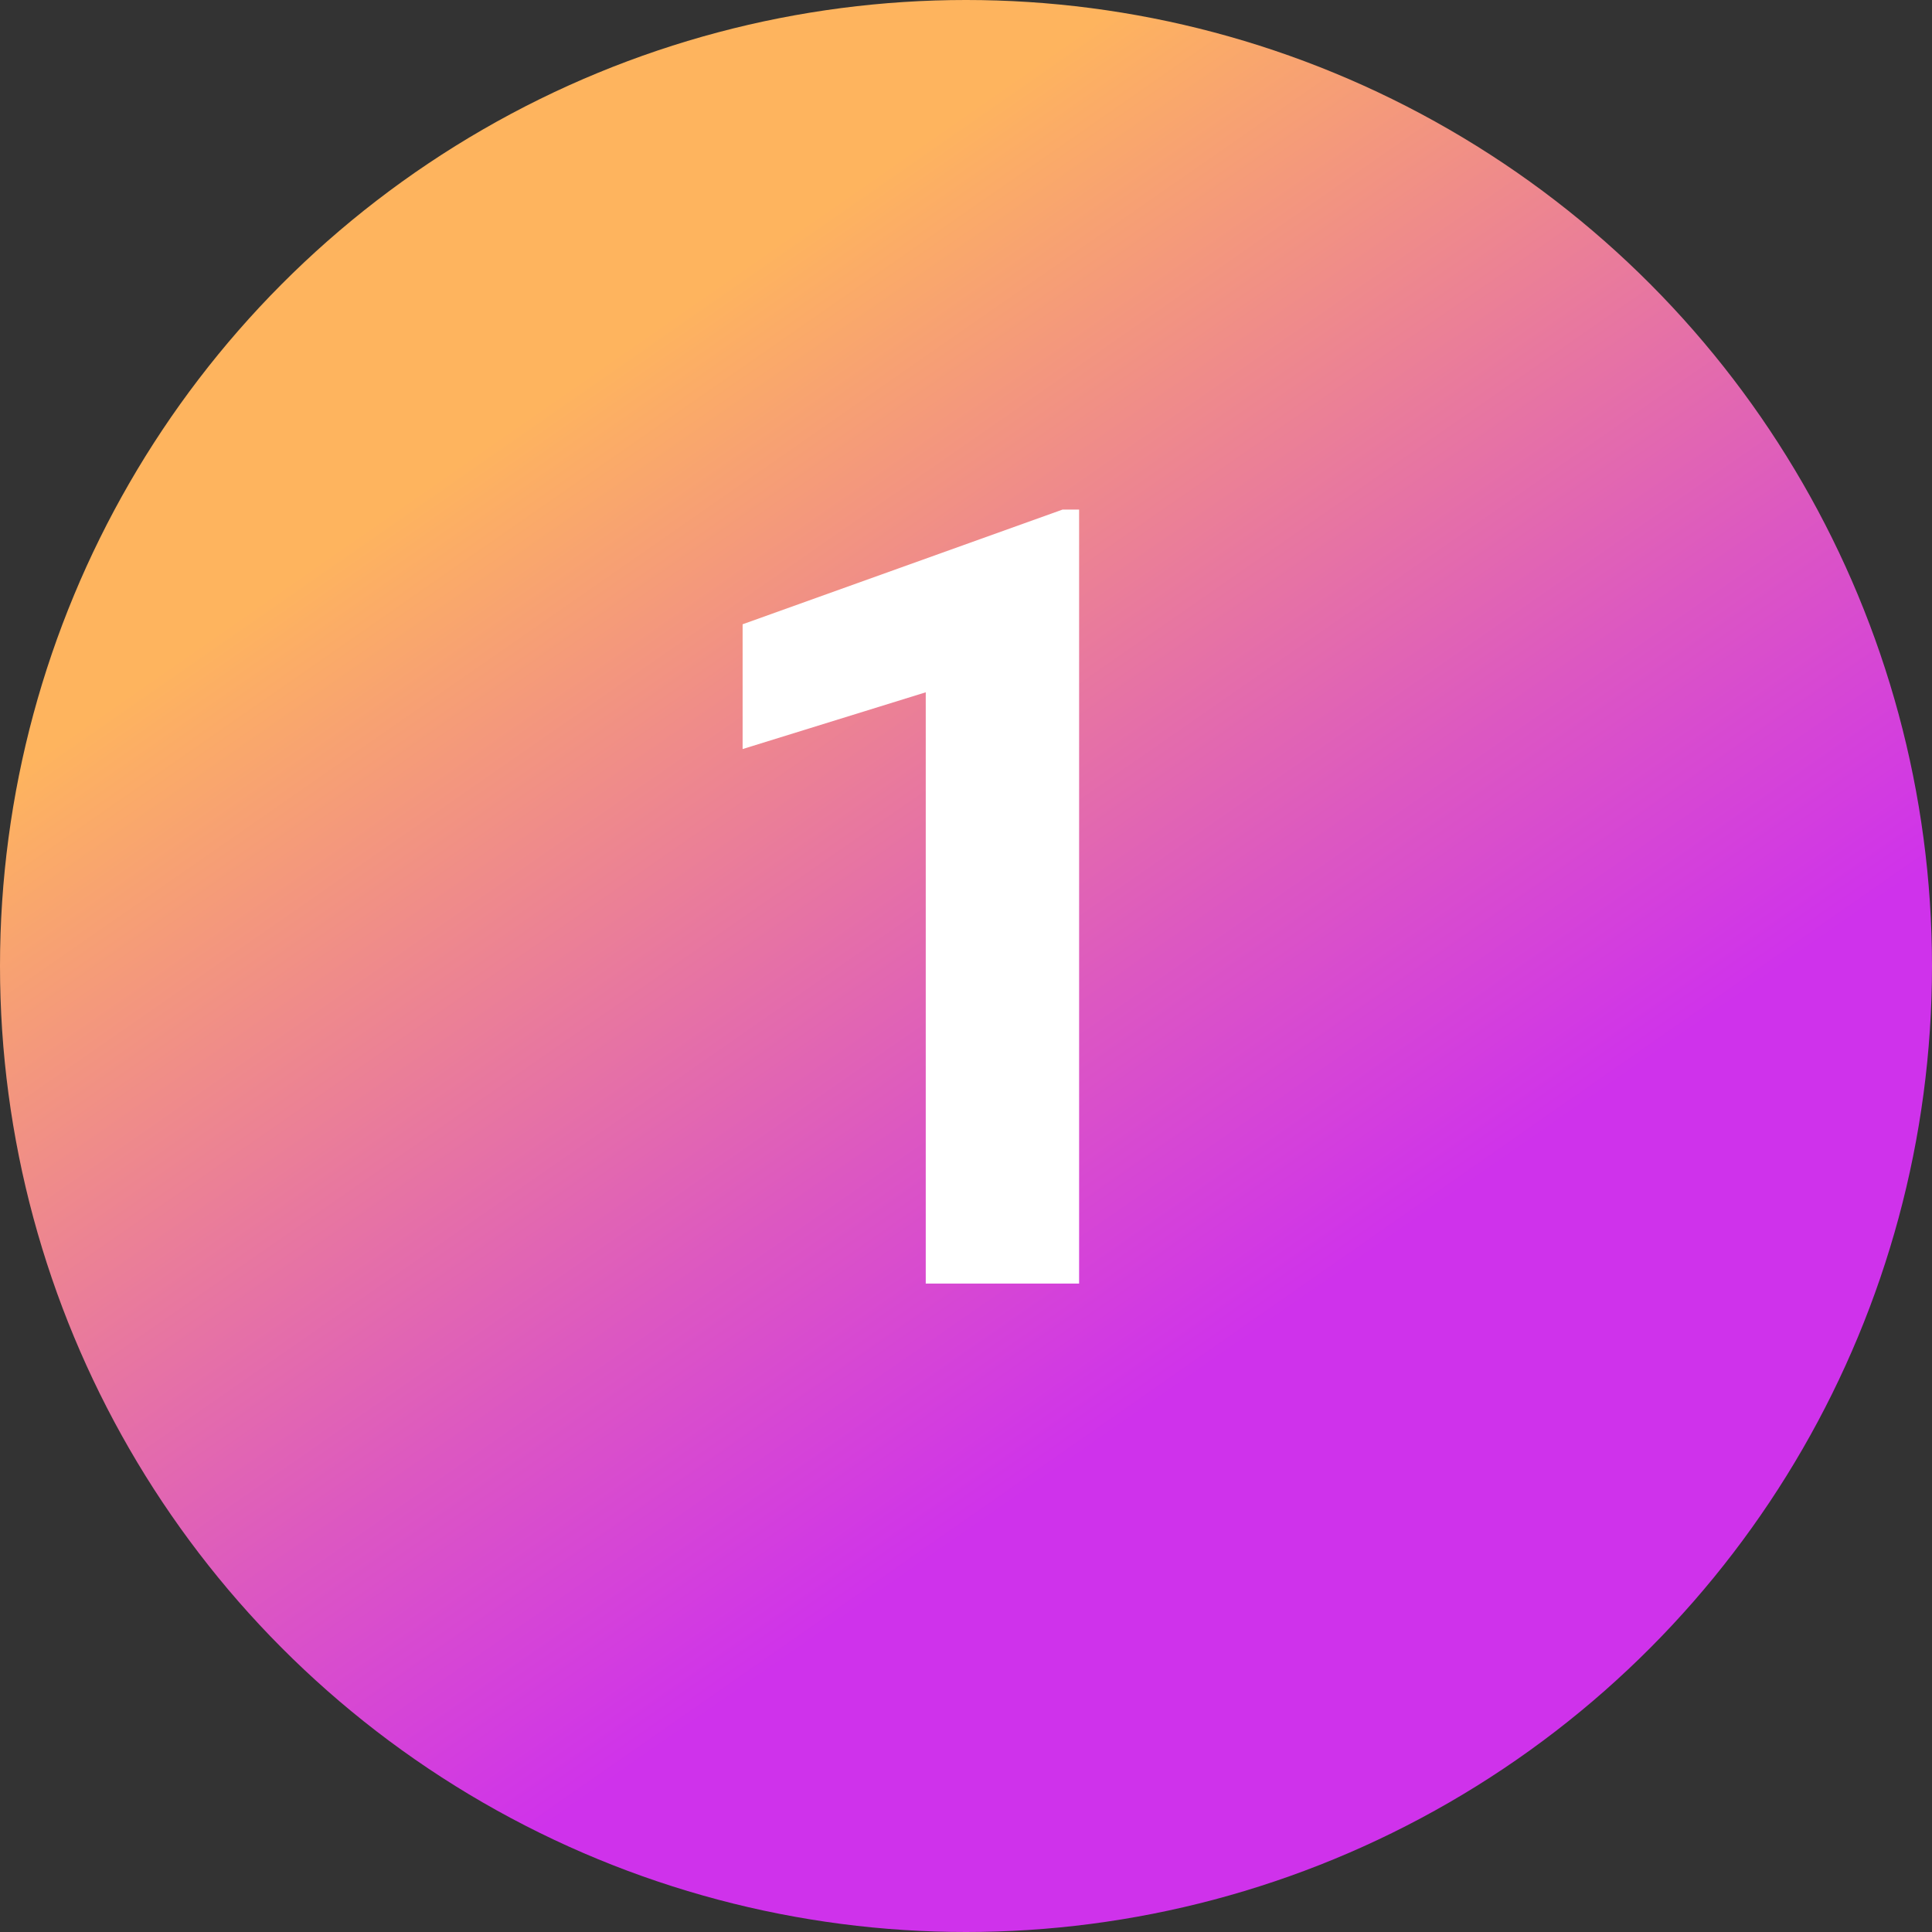 <svg xmlns="http://www.w3.org/2000/svg" id="Layer_2" width="48" height="48"><rect width="100%" height="100%" fill="#333333" stroke="none"/><defs><linearGradient id="linear-gradient" x1="13.53" y1="283.06" x2="30.64" y2="258.44" gradientTransform="matrix(1 0 0 -1 0 292)" gradientUnits="userSpaceOnUse"><stop offset=".03" stop-color="#feb45e"></stop><stop offset=".7" stop-color="#dc57c2"></stop><stop offset="1" stop-color="#cf32eb"></stop></linearGradient><style>.cls-2{isolation:isolate}</style></defs><g id="Layer_1-2"><circle cx="24" cy="24" r="24" style="fill:url(#linear-gradient)"></circle><g class="cls-2"><path d="M26.81 31.89H23V17.2l-4.55 1.41v-3.1l7.95-2.85h.41v19.22Z" style="fill:#fff" class="cls-2"></path></g></g></svg>